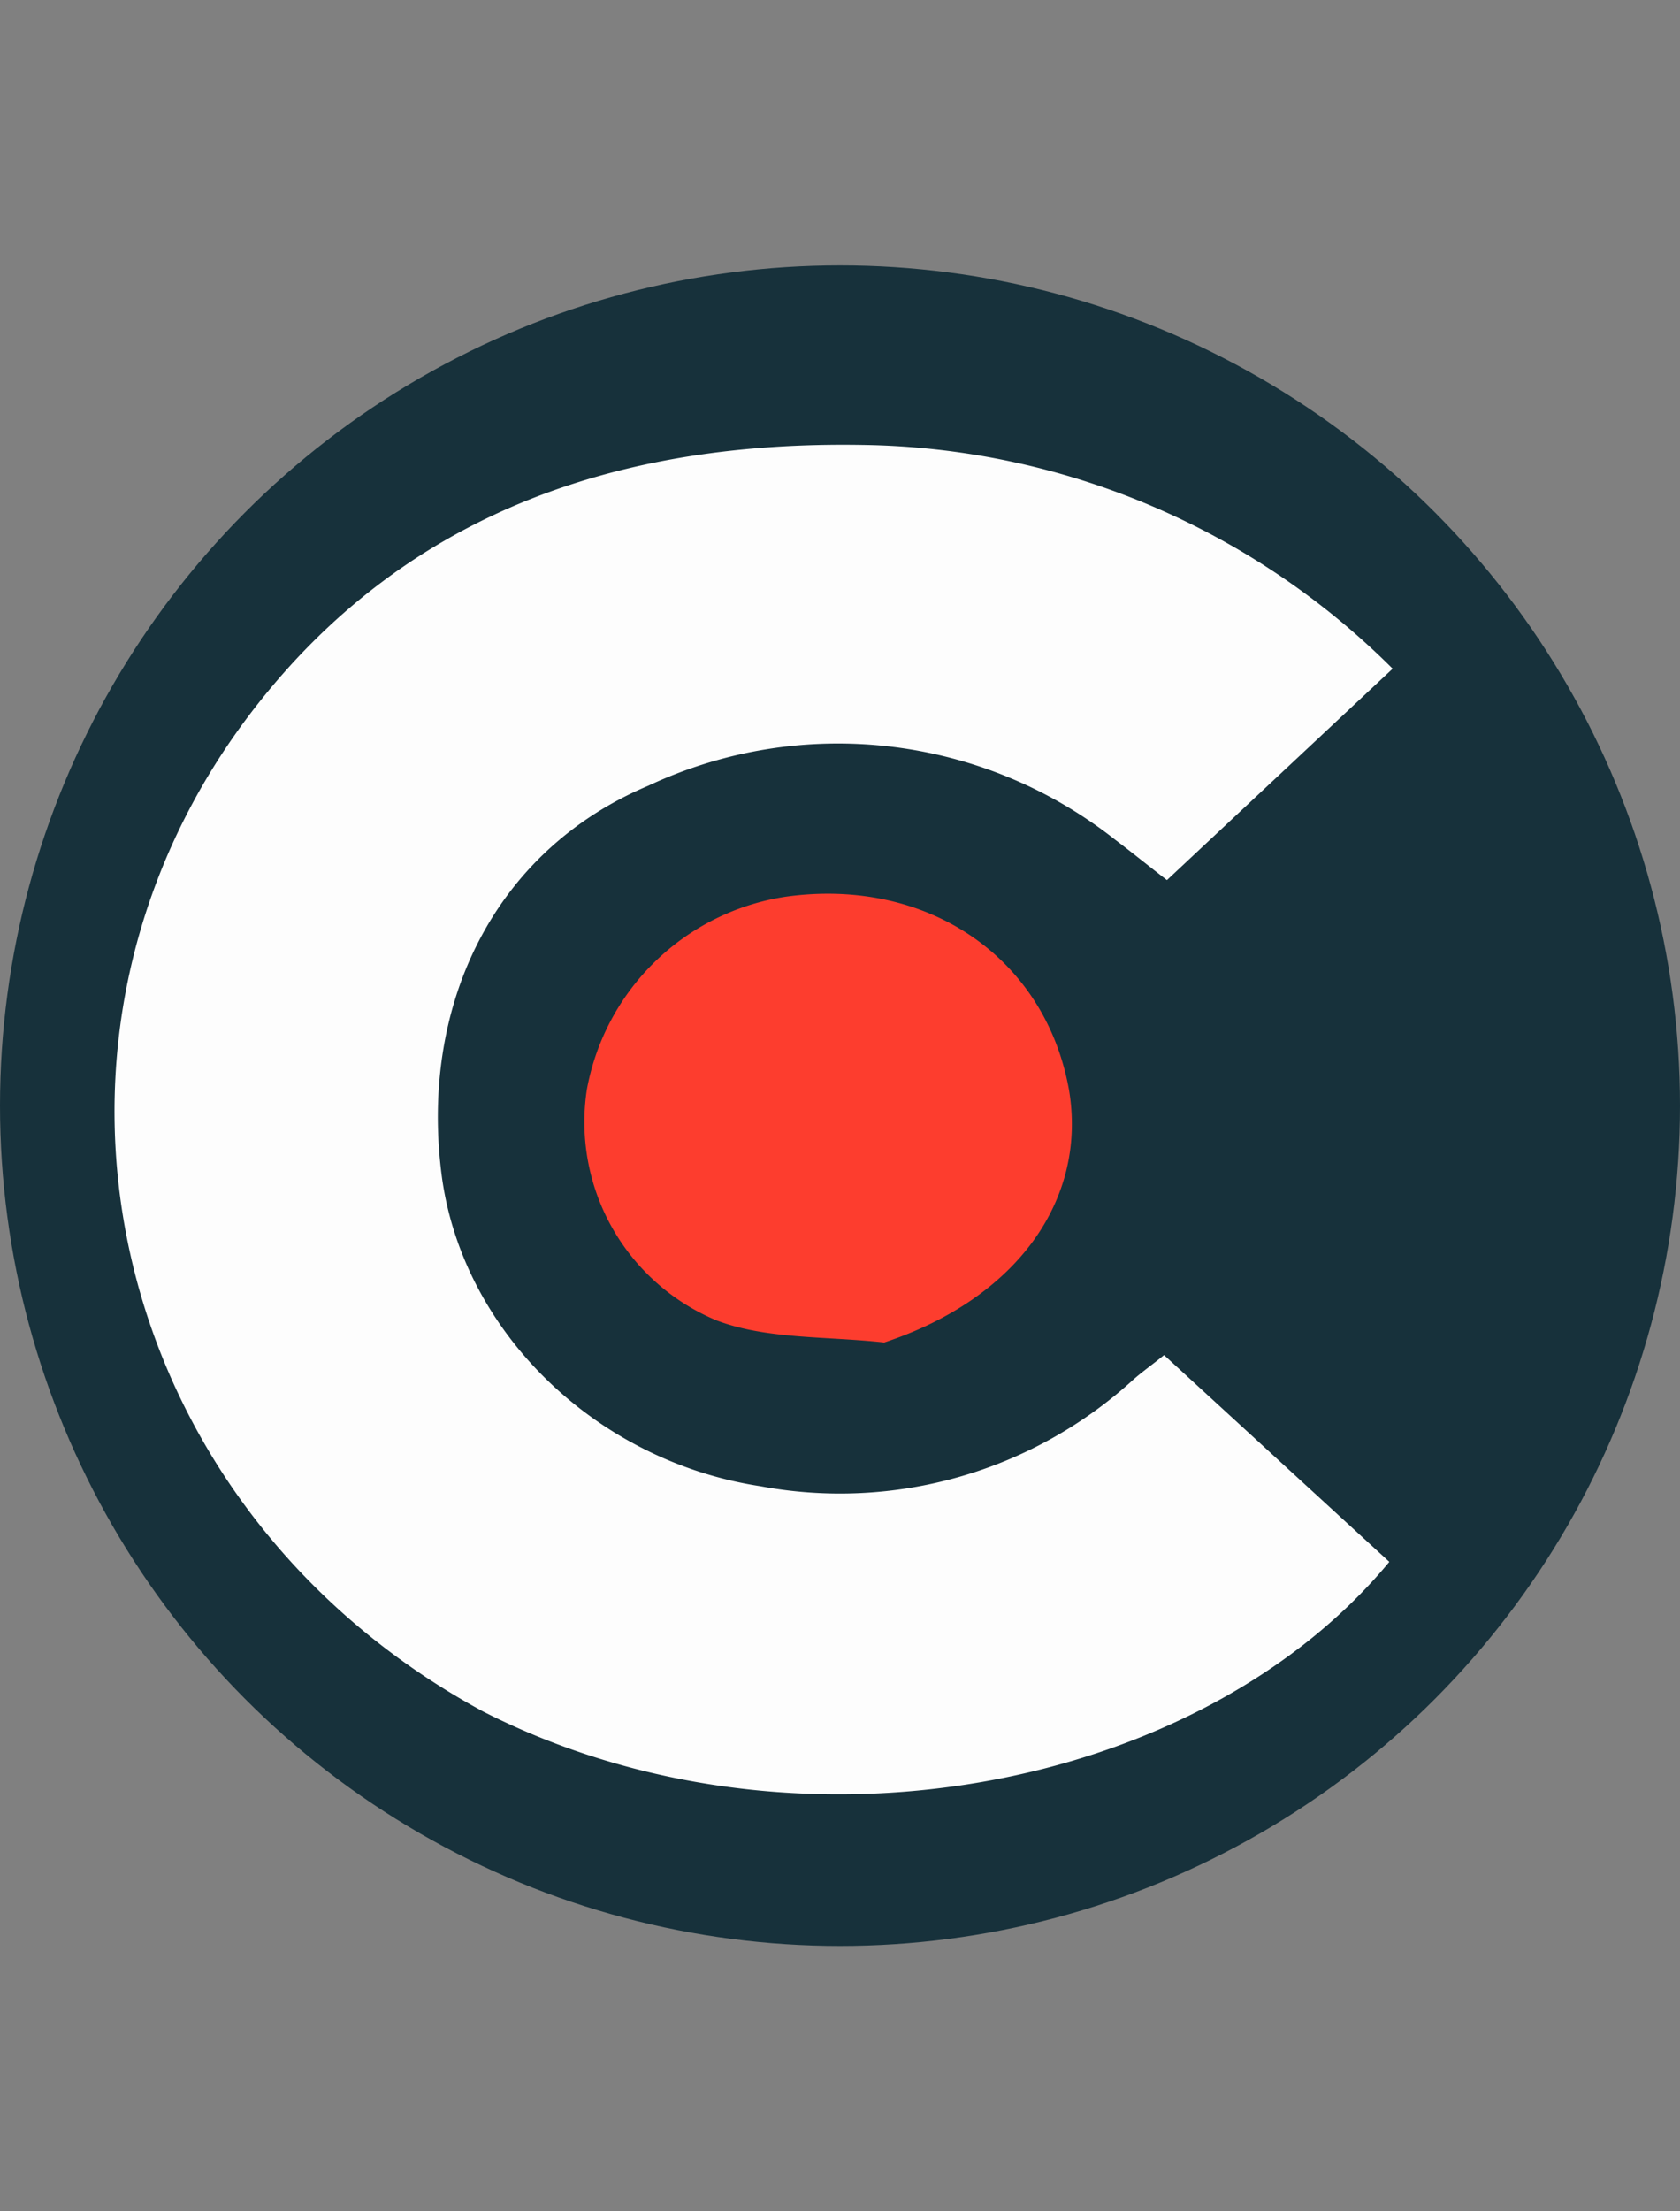 <svg id="Layer_1" data-name="Layer 1" xmlns="http://www.w3.org/2000/svg" viewBox="0 0 76 100"><rect x="0" y="0" width="76" height="100" fill="#808080" stroke="none"/><defs><style>.cls-1{fill:#17313b;}.cls-2{fill:#fdfdfd;}.cls-3{fill:#fd3d2e;}</style></defs><circle class="cls-1" cx="38" cy="50" r="38"/><path class="cls-2" d="M21.86,77.4C4.69,68.11-.12,46.81,11.65,31.85,18.54,23.1,28.13,19.94,39,20.12A34.59,34.59,0,0,1,63,30.24L52.79,39.8c-.83-.64-1.58-1.25-2.36-1.84a20.24,20.24,0,0,0-21.12-2.42C22.37,38.47,18.93,45.45,20,53.3c1,7,7,12.78,14.4,13.91a19.67,19.67,0,0,0,16.89-4.84c.4-.35.83-.65,1.37-1.09l10.19,9.35C54.27,81,35.92,84.55,21.86,77.4Z"/><path class="cls-3" d="M40,60.71c-2.67-.29-5.33-.14-7.59-1a9.72,9.72,0,0,1-5.86-10.45,10.78,10.78,0,0,1,9-8.71c6.38-.89,11.73,2.73,12.81,8.74C49.19,54.25,46,58.73,40,60.71Z"/></svg>